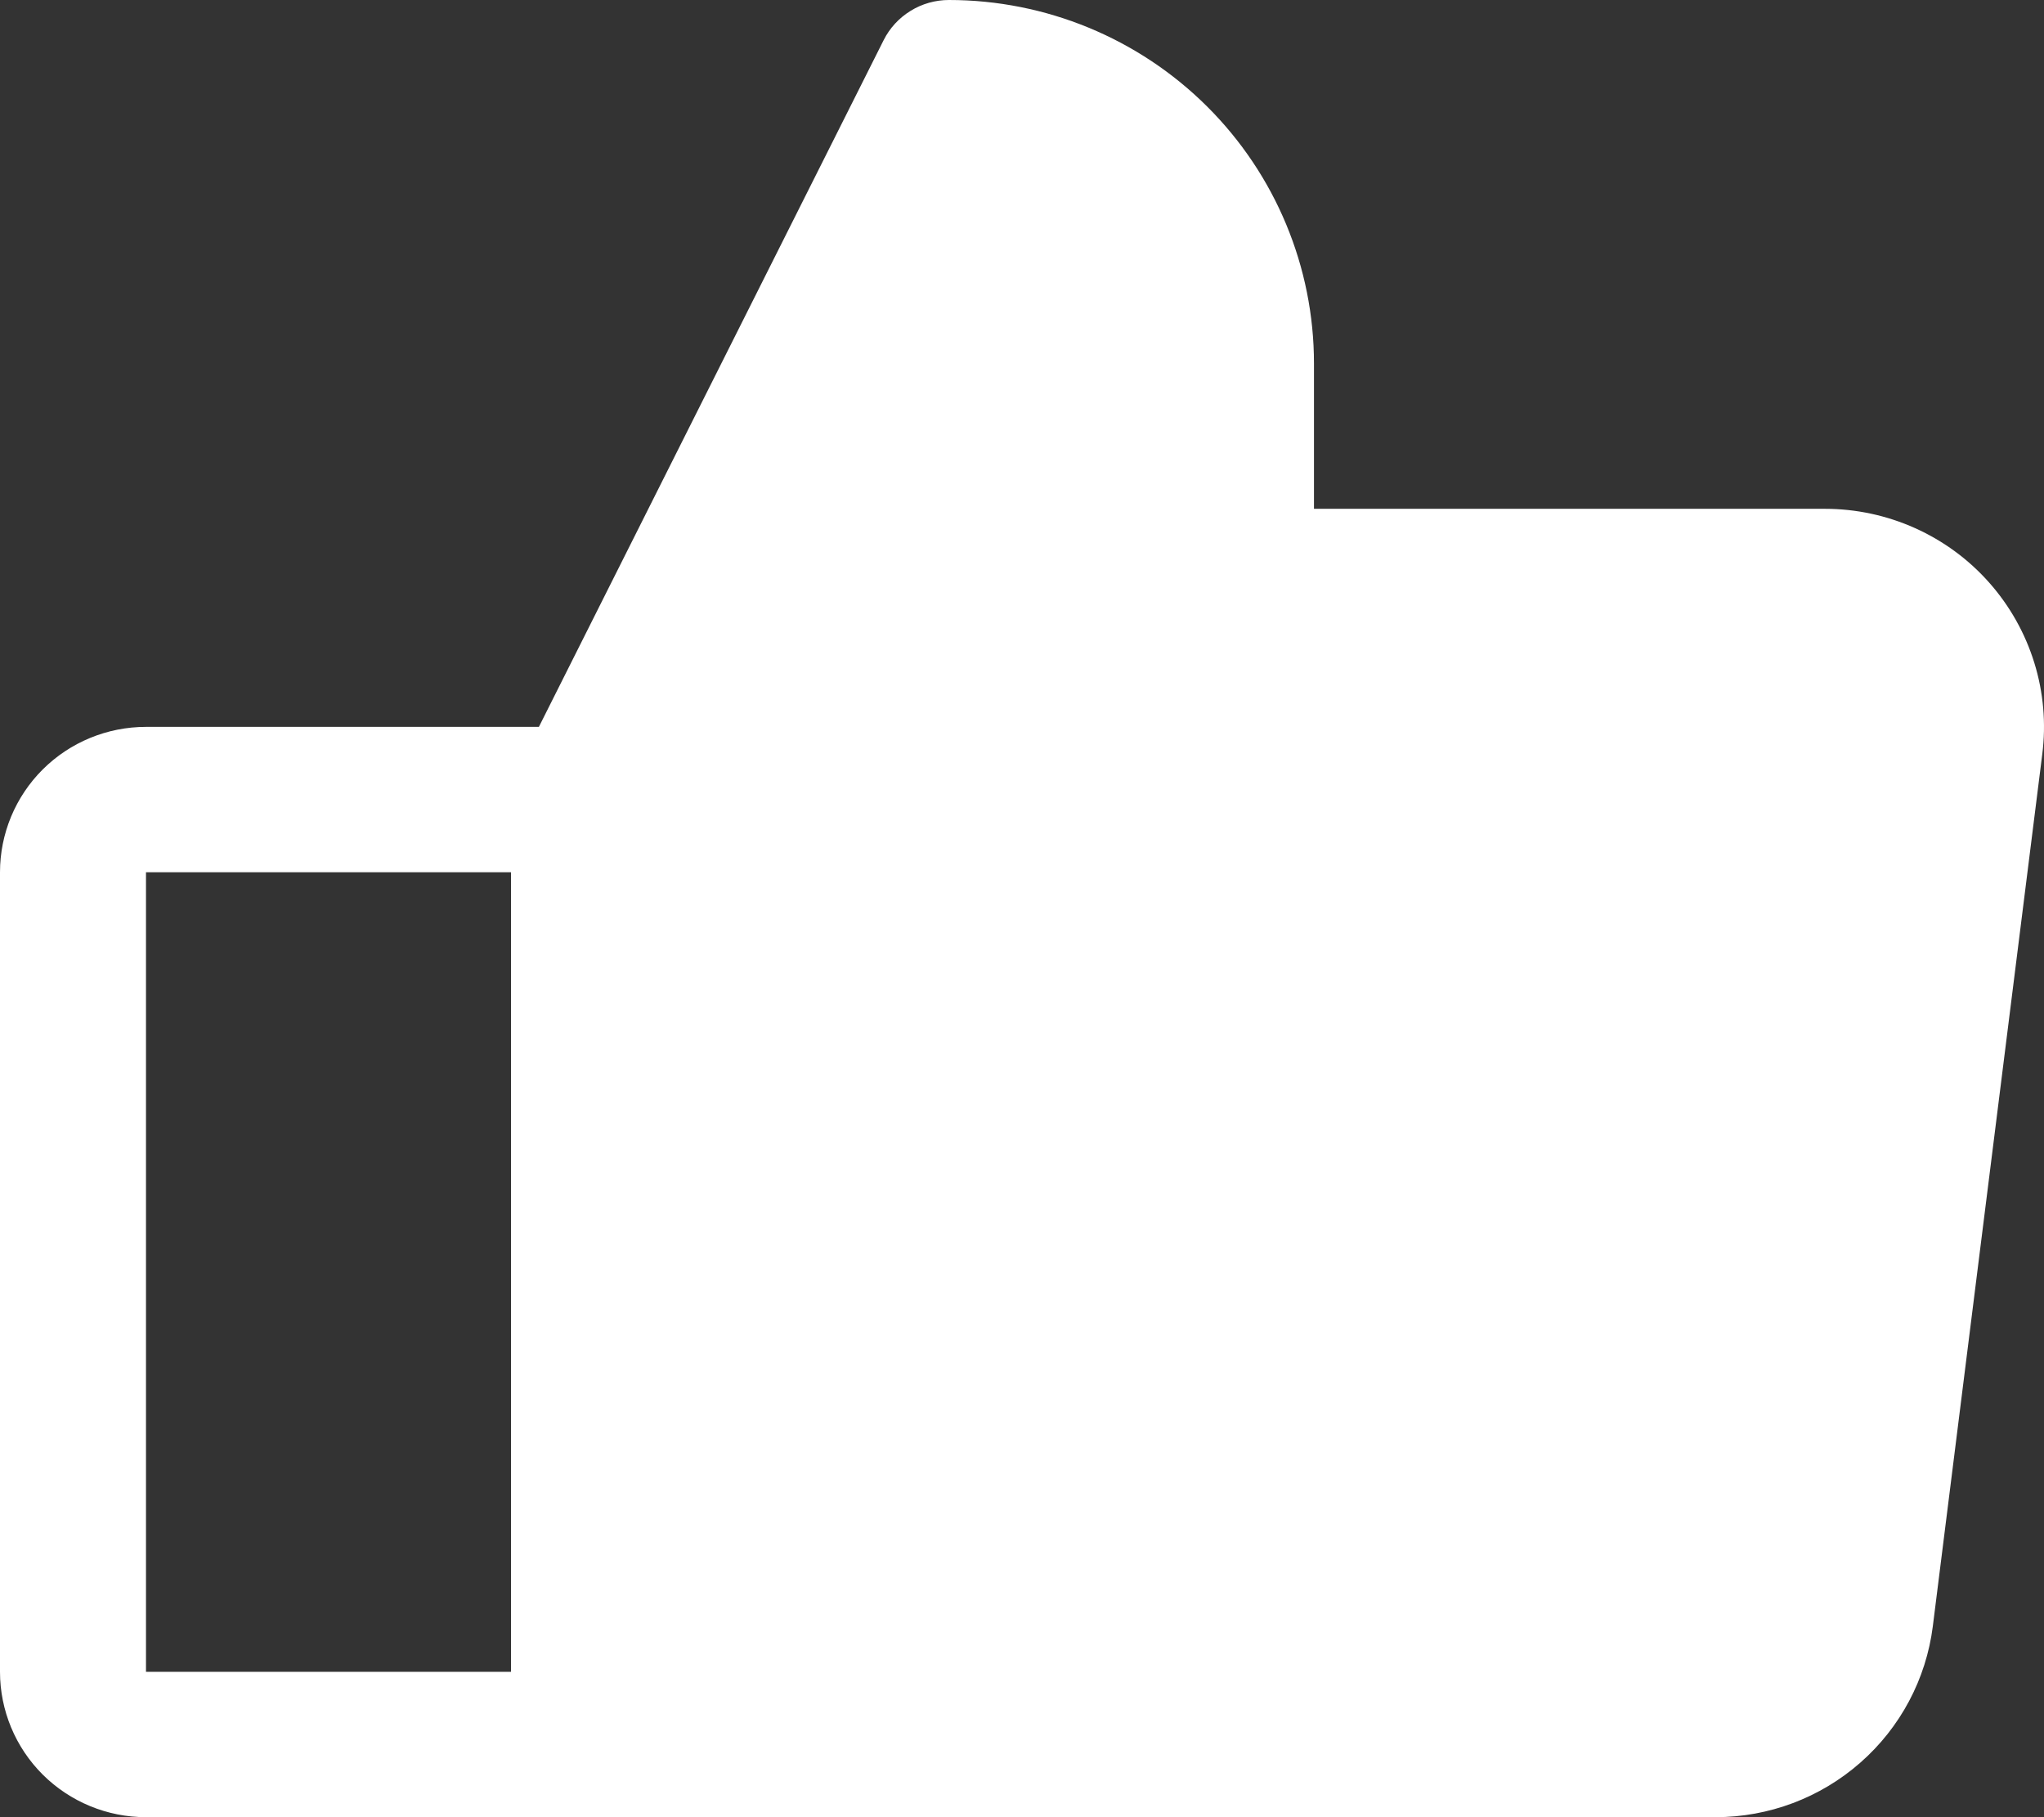 <?xml version="1.0" encoding="UTF-8"?>
<svg xmlns="http://www.w3.org/2000/svg" width="45" height="40" viewBox="0 0 45 40" fill="none">
  <rect x="0" y="0" width="45" height="40" fill="#333333" stroke="none"/>
  <path d="M43.793 12.824C43.341 12.313 42.784 11.905 42.161 11.625C41.537 11.345 40.861 11.2 40.177 11.2H28.928V8C28.928 5.878 28.081 3.843 26.574 2.343C25.067 0.843 23.023 4.10205e-07 20.892 4.10205e-07C20.594 -0 20.301 0.082 20.047 0.239C19.793 0.395 19.587 0.618 19.454 0.884L11.864 16H3.214C2.362 16 1.544 16.337 0.941 16.937C0.339 17.537 0 18.351 0 19.2V36.8C0 37.649 0.339 38.463 0.941 39.063C1.544 39.663 2.362 40 3.214 40H37.767C38.941 40 40.075 39.574 40.956 38.8C41.838 38.027 42.405 36.96 42.552 35.8L44.962 16.6C45.048 15.924 44.988 15.238 44.786 14.587C44.584 13.936 44.246 13.335 43.793 12.824ZM3.214 19.2H11.25V36.8H3.214V19.2Z" fill="white"></path>
</svg>
